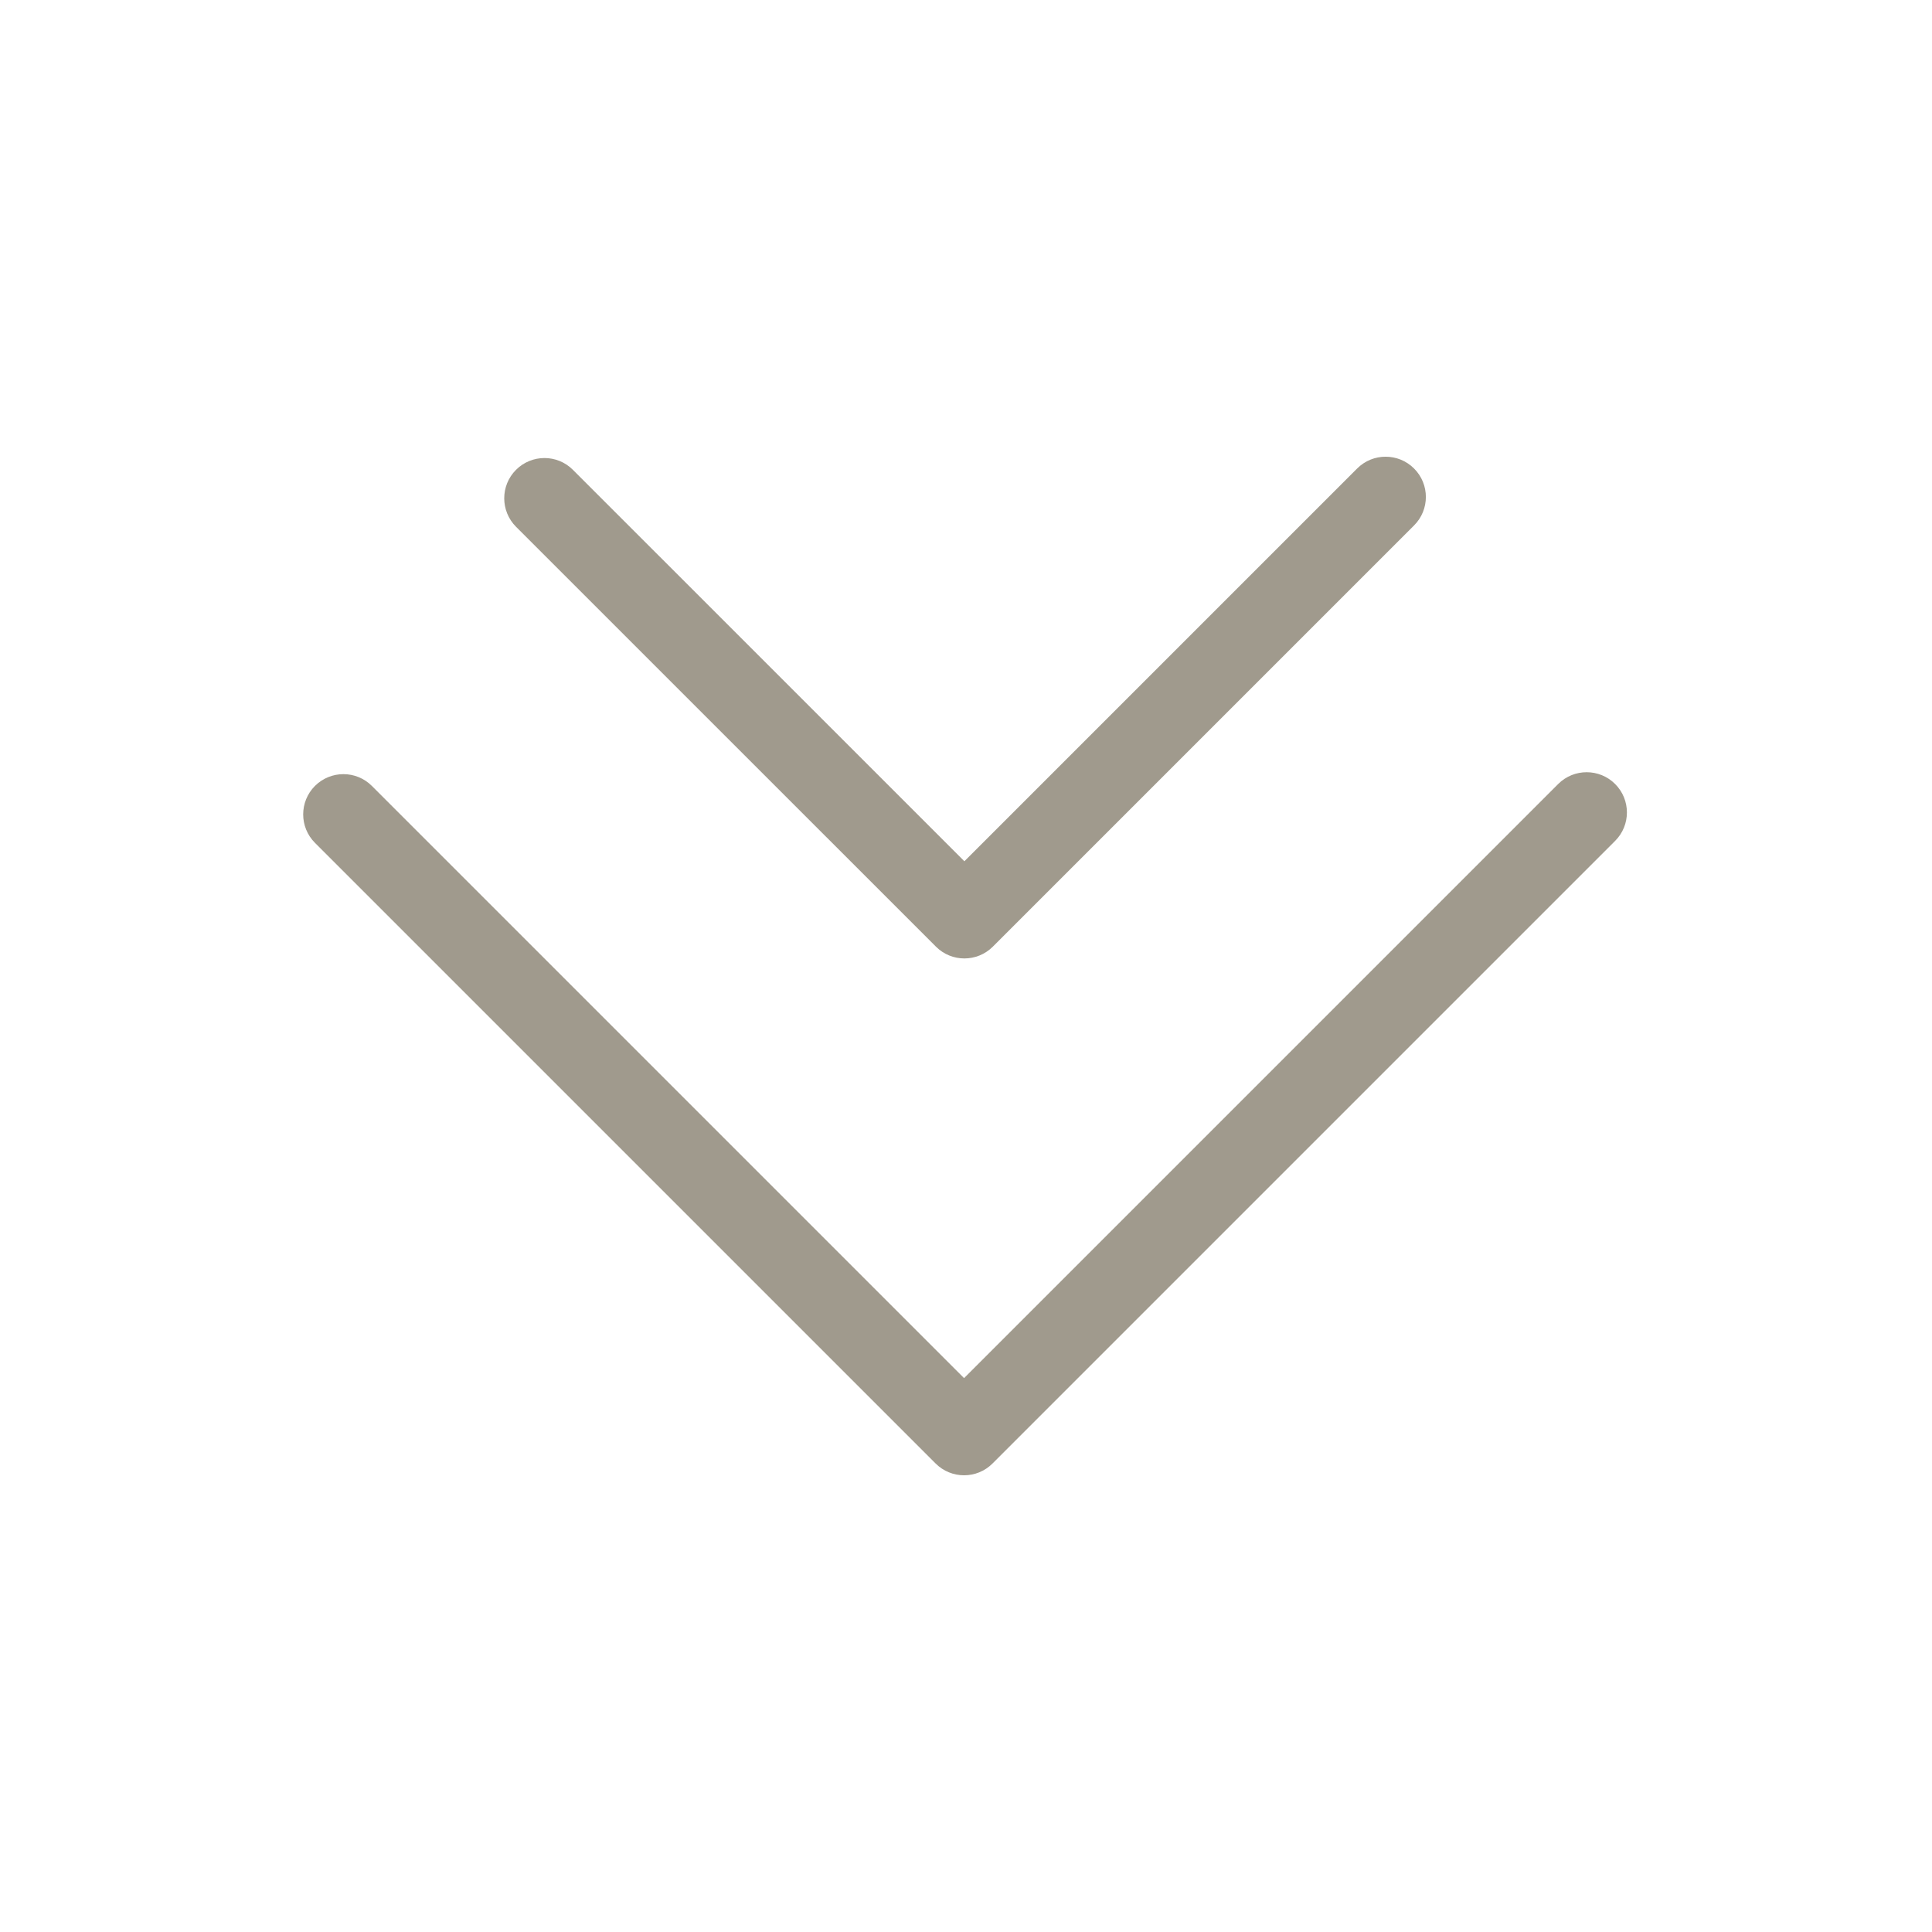 <?xml version="1.0" encoding="UTF-8"?> <svg xmlns="http://www.w3.org/2000/svg" width="48" height="48" viewBox="0 0 48 48" fill="none"> <path fill-rule="evenodd" clip-rule="evenodd" d="M23.245 36.36C23.636 36.751 24.269 36.751 24.659 36.36L40.127 20.892C40.518 20.502 40.518 19.869 40.127 19.478C39.737 19.088 39.103 19.088 38.713 19.478L23.952 34.239L9.239 19.526C8.849 19.136 8.216 19.136 7.825 19.526C7.435 19.917 7.435 20.55 7.825 20.94L23.245 36.36Z" fill="#A09A8D"></path> <path fill-rule="evenodd" clip-rule="evenodd" d="M23.253 23.519C23.643 23.91 24.276 23.91 24.667 23.519L35.132 13.054C35.523 12.664 35.523 12.03 35.132 11.64C34.742 11.249 34.108 11.249 33.718 11.64L23.96 21.398L14.234 11.673C13.844 11.282 13.211 11.282 12.82 11.673C12.43 12.063 12.43 12.696 12.82 13.087L23.253 23.519Z" fill="#A09A8D"></path> </svg> 